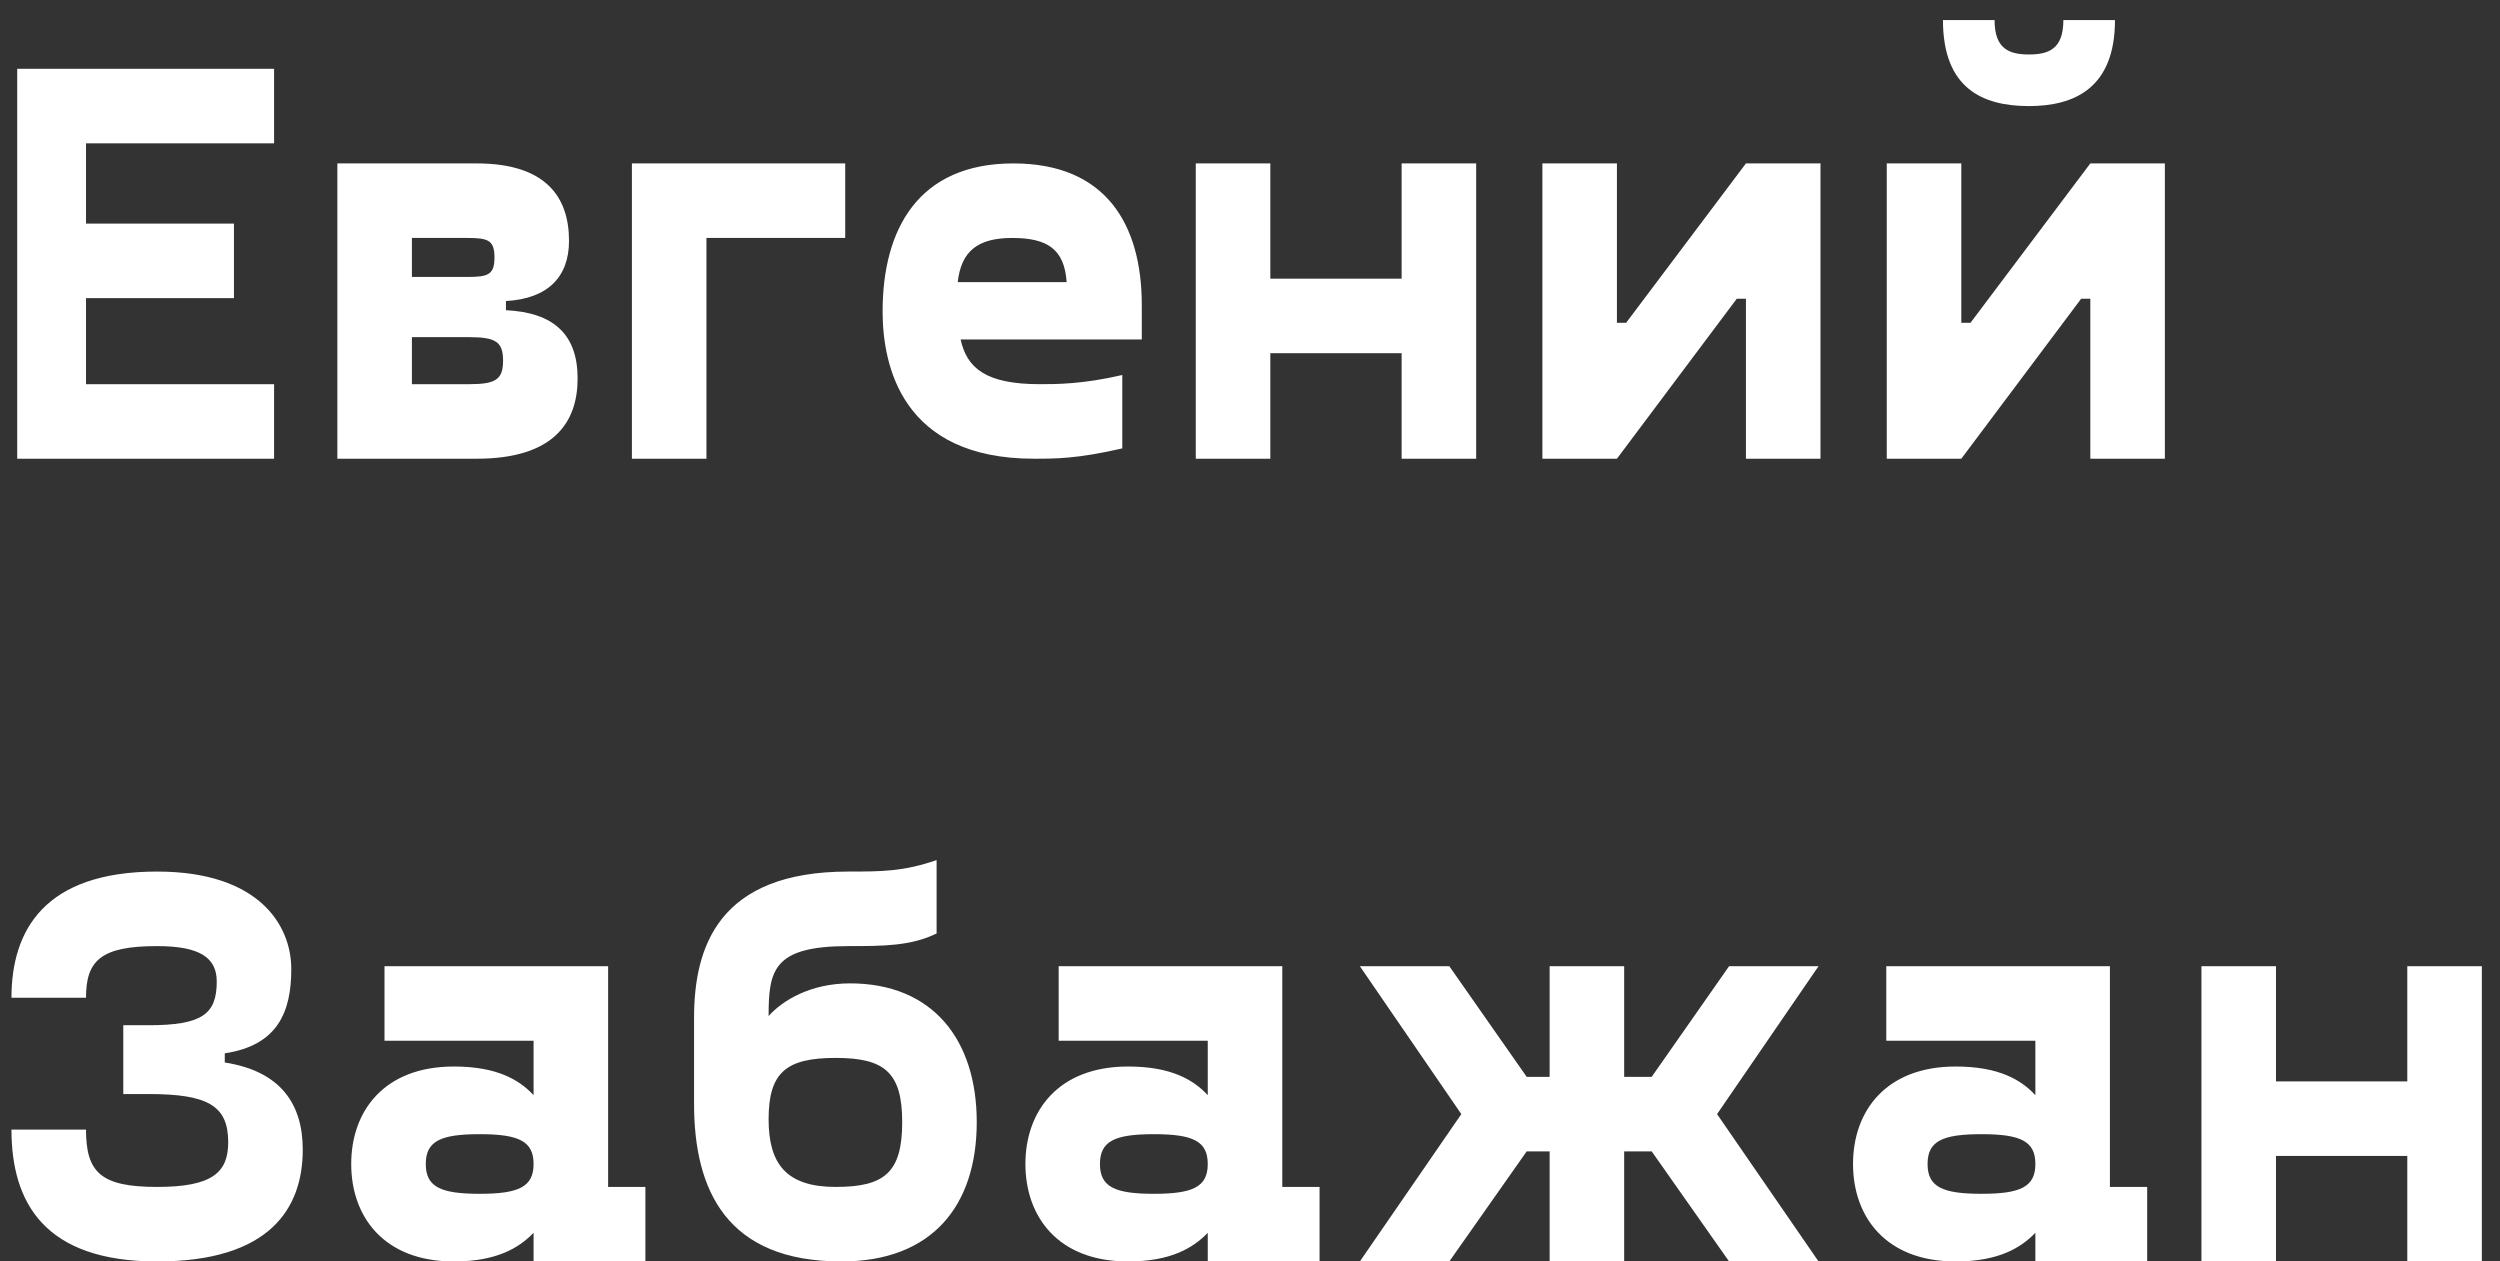 <?xml version="1.0" encoding="UTF-8"?> <svg xmlns="http://www.w3.org/2000/svg" width="109" height="55" viewBox="0 0 109 55" fill="none"><rect x="0" y="0" width="109" height="55" fill="#333333" stroke="none"/> <path d="M11.95 6.25V3H0.75V20H11.95V16.75H3.75V13H10.2V9.75H3.75V6.25H11.95ZM22.059 13.525V13.125C23.884 13.025 24.809 12.075 24.809 10.5C24.809 8.575 23.784 7.125 20.784 7.125H14.709V20H20.784C24.134 20 25.184 18.425 25.184 16.5C25.184 14.6 24.159 13.625 22.059 13.525ZM17.959 10.375H20.384C21.284 10.375 21.559 10.475 21.559 11.225C21.559 11.975 21.284 12.075 20.384 12.075H17.959V10.375ZM20.459 16.75H17.959V14.7H20.459C21.609 14.7 21.934 14.9 21.934 15.725C21.934 16.55 21.609 16.75 20.459 16.75ZM36.851 7.125H27.551V20H30.801V10.375H36.851V7.125ZM49.782 13.3C49.782 9.8 48.232 7.125 44.182 7.125C40.032 7.125 38.482 10 38.482 13.575C38.482 15.925 39.307 20 45.082 20C46.032 20 46.982 20 48.932 19.55V16.35C47.207 16.75 46.082 16.75 45.332 16.75C42.982 16.75 42.157 16.05 41.882 14.8H49.782V13.3ZM44.132 10.375C45.682 10.375 46.407 10.875 46.507 12.3H41.757C41.907 10.95 42.632 10.375 44.132 10.375ZM61.111 7.125V12.15H55.386V7.125H52.136V20H55.386V15.4H61.111V20H64.361V7.125H61.111ZM76.123 7.125L70.898 14.075H70.498V7.125H67.248V20H70.498L75.723 13.025H76.123V20H79.373V7.125H76.123ZM88.463 4.625C90.463 4.625 92.213 3.825 92.213 0.875H89.963C89.963 2.125 89.338 2.375 88.463 2.375C87.588 2.375 86.963 2.125 86.963 0.875H84.713C84.713 3.875 86.463 4.625 88.463 4.625ZM91.138 7.125L85.913 14.075H85.513V7.125H82.263V20H85.513L90.738 13.025H91.138V20H94.388V7.125H91.138ZM0.5 49.25C0.5 52.425 1.925 55 6.85 55C11.775 55 13.2 52.675 13.2 50.125C13.2 48.125 12.225 46.7 9.8 46.325V45.925C12.125 45.575 12.7 44.1 12.7 42.25C12.7 40.325 11.275 38 6.85 38C1.925 38 0.5 40.575 0.5 43.5H3.75C3.75 41.875 4.4 41.25 6.85 41.25C8.75 41.25 9.45 41.775 9.45 42.8C9.45 44.225 8.8 44.7 6.475 44.7H5.375V47.7H6.475C9.05 47.7 9.95 48.2 9.95 49.8C9.95 51.125 9.25 51.75 6.85 51.75C4.4 51.75 3.75 51.125 3.75 49.25H0.5ZM26.514 51.75V42.125H16.764V45.375H23.264V47.75C22.639 47.075 21.663 46.5 19.788 46.5C16.738 46.5 15.313 48.45 15.313 50.75C15.313 53.05 16.738 55 19.788 55C21.663 55 22.639 54.4 23.264 53.75V55H28.139V51.75H26.514ZM20.913 52.05C19.213 52.05 18.564 51.75 18.564 50.75C18.564 49.75 19.213 49.45 20.913 49.45C22.613 49.45 23.264 49.75 23.264 50.75C23.264 51.75 22.613 52.05 20.913 52.05ZM37.061 42.875C35.361 42.875 34.136 43.6 33.511 44.3C33.511 42.3 33.711 41.25 36.986 41.25C38.486 41.25 39.711 41.25 40.836 40.7V37.5C39.386 38 38.436 38 36.986 38C31.336 38 30.261 41.275 30.261 44.375V48.125C30.261 51.9 31.686 55 36.686 55C40.661 55 42.586 52.55 42.586 48.925C42.586 45.325 40.661 42.875 37.061 42.875ZM36.436 51.75C34.286 51.75 33.511 50.75 33.511 48.8C33.511 46.75 34.286 46.125 36.436 46.125C38.561 46.125 39.336 46.75 39.336 48.925C39.336 51.125 38.561 51.75 36.436 51.75ZM55.908 51.75V42.125H46.158V45.375H52.658V47.75C52.033 47.075 51.058 46.5 49.183 46.5C46.133 46.5 44.708 48.45 44.708 50.75C44.708 53.05 46.133 55 49.183 55C51.058 55 52.033 54.4 52.658 53.75V55H57.533V51.75H55.908ZM50.308 52.05C48.608 52.05 47.958 51.75 47.958 50.75C47.958 49.75 48.608 49.45 50.308 49.45C52.008 49.45 52.658 49.75 52.658 50.75C52.658 51.75 52.008 52.05 50.308 52.05ZM79.289 42.125H75.389L72.014 46.95H70.814V42.125H67.564V46.95H66.564L63.189 42.125H59.289L63.714 48.575L59.289 55H63.189L66.564 50.2H67.564V55H70.814V50.2H72.014L75.389 55H79.289L74.864 48.575L79.289 42.125ZM91.992 51.75V42.125H82.242V45.375H88.742V47.75C88.117 47.075 87.142 46.5 85.267 46.5C82.217 46.5 80.792 48.45 80.792 50.75C80.792 53.05 82.217 55 85.267 55C87.142 55 88.117 54.4 88.742 53.75V55H93.617V51.75H91.992ZM86.392 52.05C84.692 52.05 84.042 51.75 84.042 50.75C84.042 49.75 84.692 49.45 86.392 49.45C88.092 49.45 88.742 49.75 88.742 50.75C88.742 51.75 88.092 52.05 86.392 52.05ZM104.958 42.125V47.15H99.233V42.125H95.983V55H99.233V50.4H104.958V55H108.208V42.125H104.958Z" fill="white"></path> </svg> 